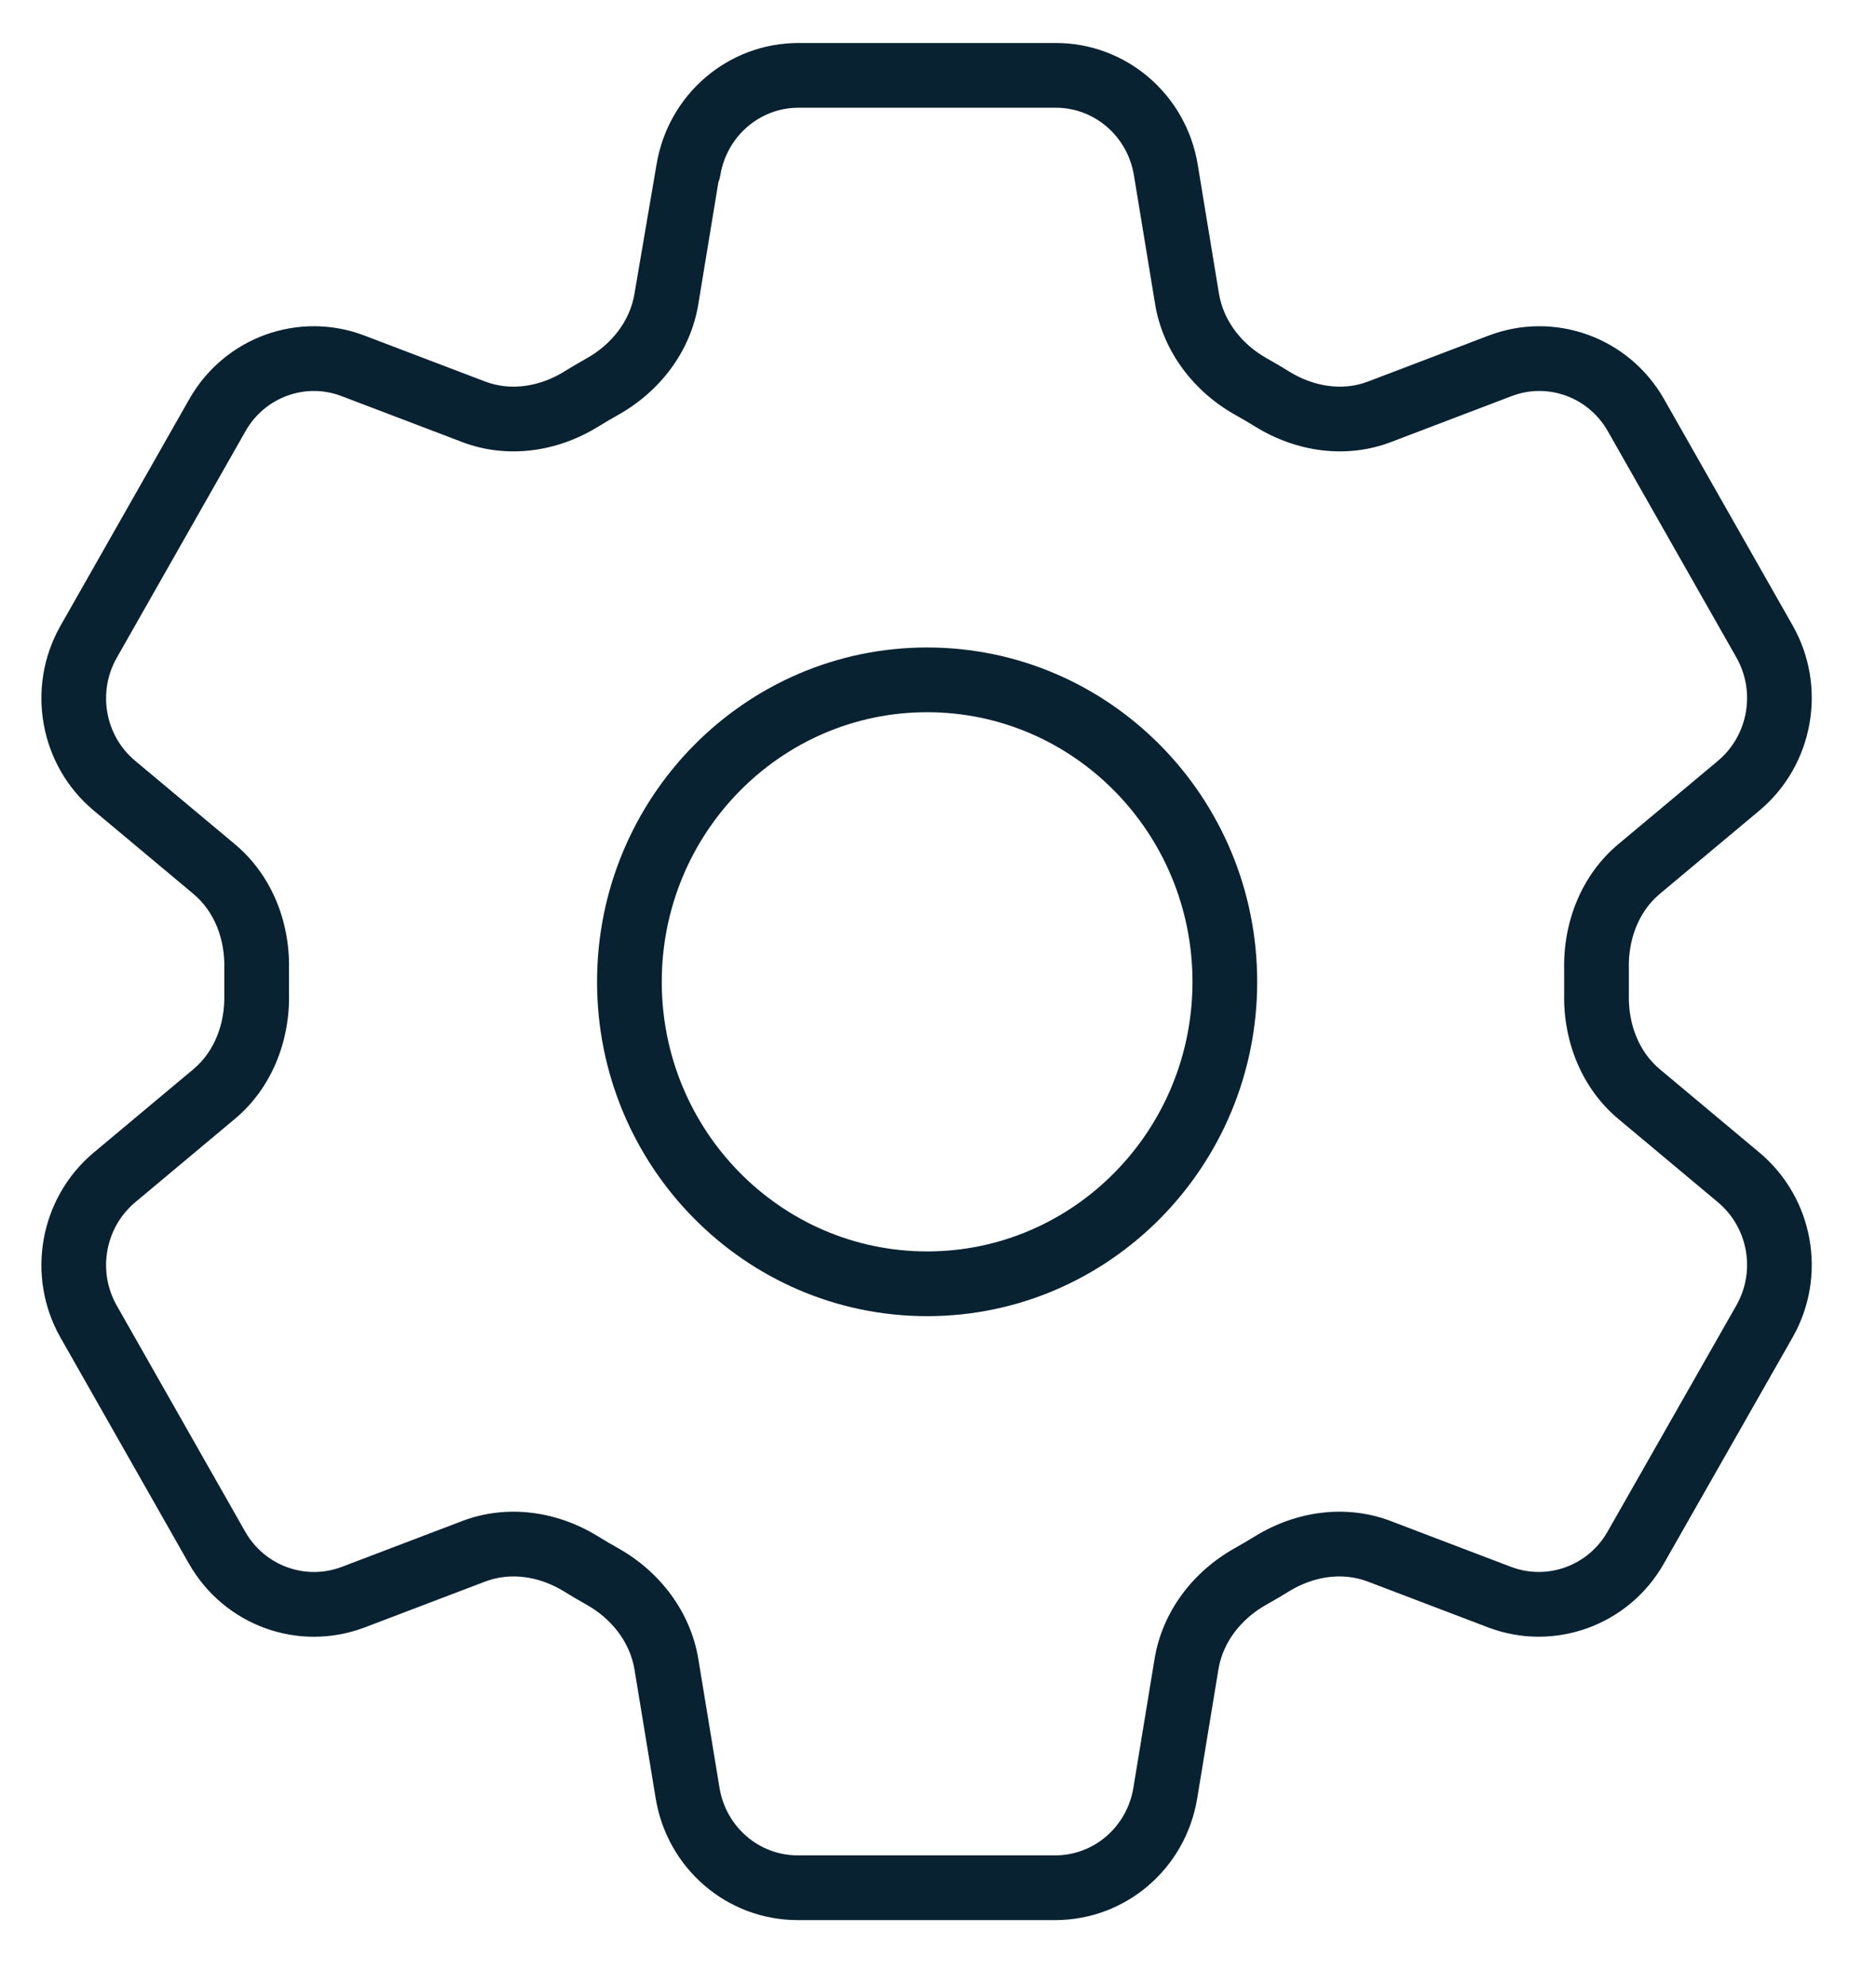 <?xml version="1.0" encoding="UTF-8" standalone="no"?>
<!DOCTYPE svg PUBLIC "-//W3C//DTD SVG 1.1//EN" "http://www.w3.org/Graphics/SVG/1.1/DTD/svg11.dtd">
<svg width="100%" height="100%" viewBox="0 0 69 73" version="1.1" xmlns="http://www.w3.org/2000/svg" xmlns:xlink="http://www.w3.org/1999/xlink" xml:space="preserve" xmlns:serif="http://www.serif.com/" style="fill-rule:evenodd;clip-rule:evenodd;stroke-linejoin:round;stroke-miterlimit:2;">
    <g id="Layer_1-2">
        <path d="M23.336,10.796C23.336,10.796 24.091,6.391 24.146,6.057C24.571,3.467 26.78,1.58 29.37,1.58L38.83,1.58C41.42,1.58 43.629,3.467 44.054,6.057L44.834,10.795C45.005,11.819 45.695,12.668 46.593,13.172C46.876,13.33 47.16,13.498 47.432,13.666C48.306,14.202 49.36,14.387 50.307,14.028L54.744,12.339C57.173,11.409 59.913,12.399 61.205,14.672L65.935,22.992C67.218,25.25 66.703,28.124 64.715,29.792L64.713,29.793L61.053,32.853L61.051,32.855C60.258,33.515 59.887,34.547 59.91,35.585L59.91,35.61L59.91,36.55L59.91,36.575C59.887,37.613 60.258,38.645 61.051,39.305L61.053,39.307L64.713,42.367L64.715,42.368C66.704,44.037 67.218,46.899 65.934,49.158L61.195,57.478C59.904,59.75 57.166,60.74 54.74,59.823L54.737,59.822L50.3,58.133C49.343,57.773 48.287,57.958 47.414,58.493C47.14,58.662 46.856,58.83 46.573,58.988C45.675,59.492 44.985,60.333 44.814,61.364L44.034,66.103C43.609,68.693 41.4,70.58 38.81,70.58L29.34,70.58C26.75,70.58 24.541,68.693 24.116,66.103L23.336,61.365C23.165,60.341 22.475,59.492 21.577,58.988C21.294,58.83 21.01,58.662 20.738,58.494C19.863,57.958 18.807,57.773 17.851,58.133L13.413,59.822L13.41,59.823C10.985,60.739 8.261,59.763 6.958,57.492L6.955,57.488L2.225,49.168C0.942,46.91 1.457,44.036 3.445,42.368L3.447,42.367L7.107,39.307L7.109,39.305C7.902,38.645 8.273,37.613 8.25,36.575L8.25,36.55L8.25,35.61L8.25,35.585C8.273,34.54 7.902,33.515 7.109,32.855L7.107,32.853L3.449,29.795C1.458,28.138 0.941,25.262 2.225,23.002L6.954,14.685C8.246,12.398 10.987,11.409 13.413,12.338L17.85,14.027C18.807,14.387 19.863,14.202 20.736,13.667C21.01,13.498 21.294,13.33 21.577,13.172C22.475,12.668 23.165,11.827 23.336,10.796ZM26.422,6.699L25.684,11.184C25.395,12.933 24.265,14.392 22.743,15.247L22.738,15.25C22.483,15.392 22.229,15.543 21.984,15.693L21.982,15.694C20.478,16.617 18.654,16.873 17.01,16.254L17.007,16.252L12.567,14.562L12.564,14.561C11.233,14.051 9.734,14.602 9.026,15.855L9.025,15.858L4.295,24.178C3.579,25.438 3.862,27.042 4.971,27.965L4.973,27.967L8.631,31.025C9.974,32.142 10.664,33.851 10.63,35.62L10.63,36.525C10.667,38.287 9.978,40.015 8.633,41.133L4.975,44.192C3.863,45.124 3.578,46.73 4.295,47.992L9.023,56.309C9.74,57.557 11.235,58.1 12.569,57.597L17.007,55.908L17.01,55.906C18.654,55.287 20.478,55.543 21.982,56.466L21.984,56.467C22.229,56.617 22.483,56.768 22.738,56.91L22.743,56.913C24.265,57.768 25.394,59.238 25.684,60.974L25.684,60.977L26.464,65.717C26.699,67.147 27.91,68.2 29.34,68.2L38.81,68.2C40.24,68.2 41.451,67.147 41.686,65.717L42.466,60.976C42.755,59.227 43.885,57.768 45.407,56.913L45.412,56.91C45.667,56.768 45.921,56.617 46.166,56.467L46.168,56.466C47.672,55.543 49.496,55.287 51.14,55.906L51.143,55.908L55.581,57.597C56.914,58.1 58.417,57.55 59.126,56.302L63.865,47.982C64.582,46.721 64.296,45.123 63.185,44.192L59.529,41.135C58.186,40.018 57.496,38.297 57.53,36.54L57.53,35.635C57.493,33.873 58.182,32.145 59.527,31.027L63.185,27.968C64.297,27.036 64.582,25.43 63.865,24.168L59.135,15.848C58.427,14.601 56.927,14.051 55.596,14.561L55.593,14.562L51.153,16.252C49.52,16.873 47.694,16.618 46.188,15.694L46.186,15.693C45.941,15.543 45.687,15.392 45.432,15.25L45.427,15.247C43.905,14.392 42.776,12.922 42.486,11.186L42.486,11.183L41.706,6.443C41.471,5.013 40.26,3.96 38.83,3.96L29.37,3.96C27.94,3.96 26.729,5.013 26.494,6.443C26.48,6.532 26.455,6.618 26.422,6.699Z" style="fill:rgb(8,34,49);"/>
        <path d="M34.1,23.8C40.796,23.8 46.24,29.303 46.24,36.09C46.24,42.877 40.796,48.38 34.1,48.38C27.404,48.38 21.96,42.877 21.96,36.09C21.96,29.303 27.404,23.8 34.1,23.8ZM34.1,26.18C28.709,26.18 24.34,30.625 24.34,36.09C24.34,41.555 28.709,46 34.1,46C39.491,46 43.86,41.555 43.86,36.09C43.86,30.625 39.491,26.18 34.1,26.18Z" style="fill:rgb(8,34,49);"/>
    </g>
</svg>
